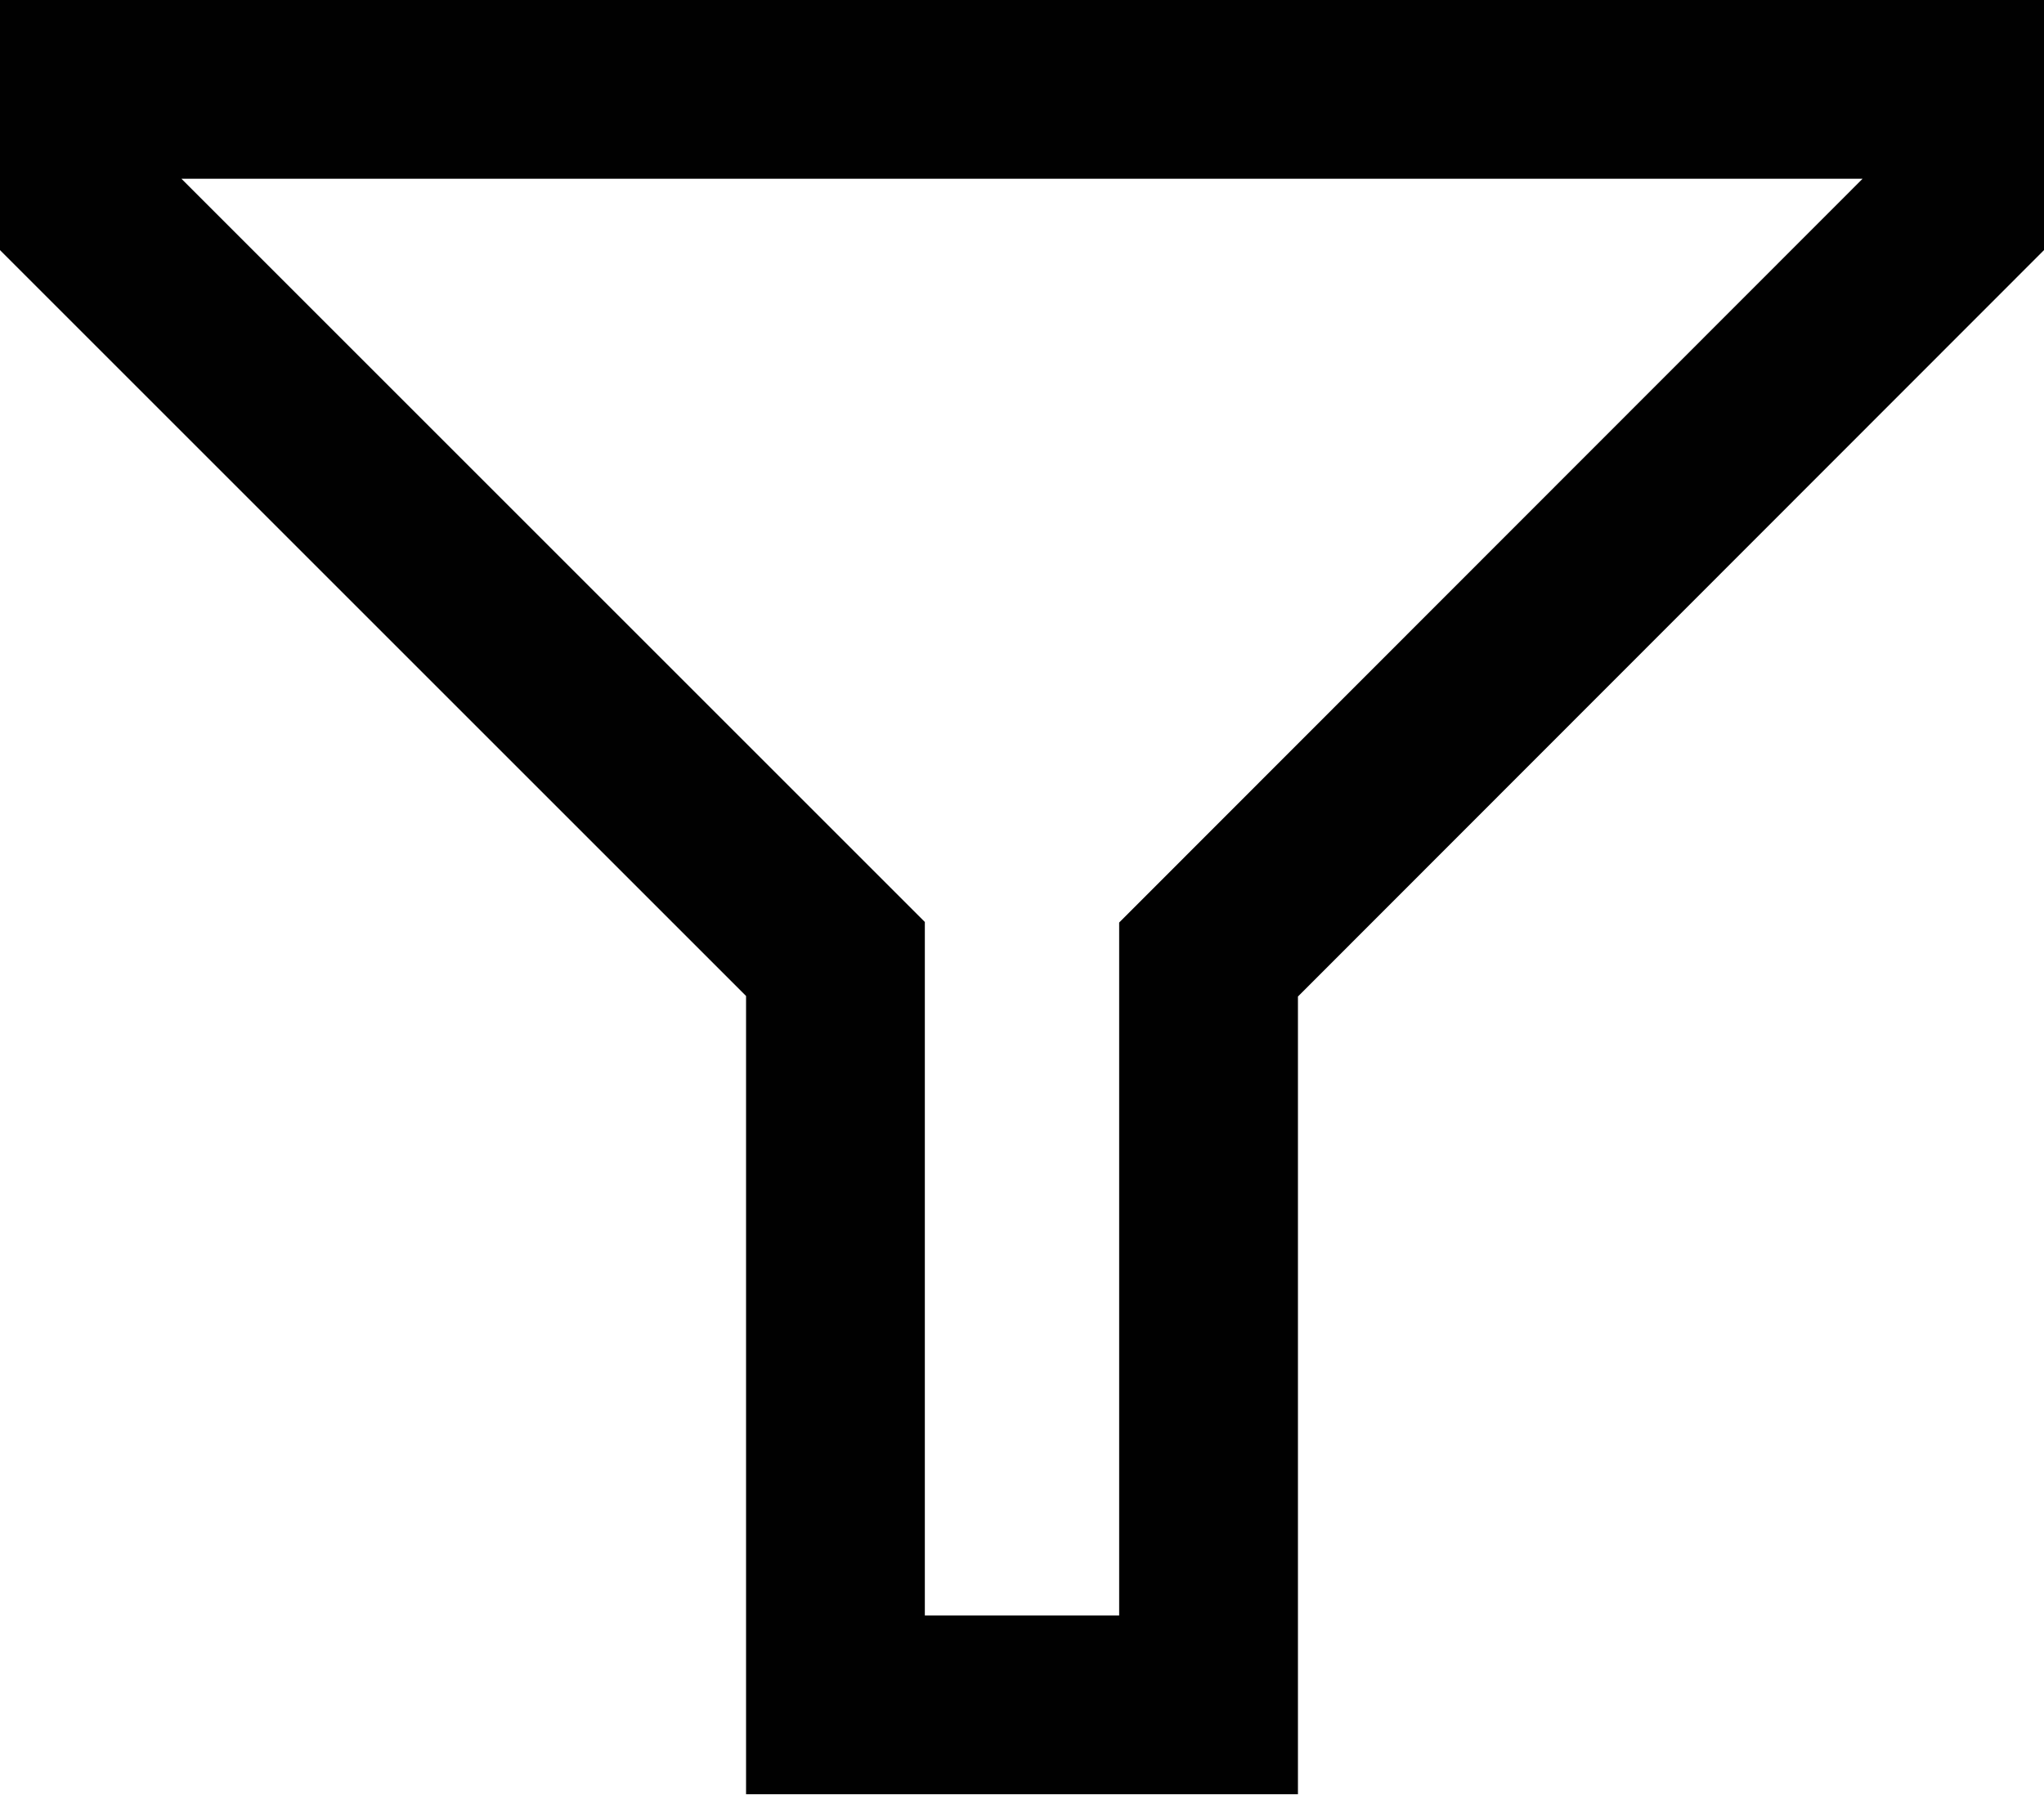 <svg xmlns="http://www.w3.org/2000/svg" width="14.863" height="13.055" viewBox="0 0 14.863 13.055">
  <path id="filter" d="M2,6v.9l5.425,5.425v5.425h2.713V12.329L15.563,6.9V6Z" transform="translate(-1.35 -5.35)" fill="none" stroke="#010101" stroke-miterlimit="10" stroke-width="1.3"/>
</svg>
